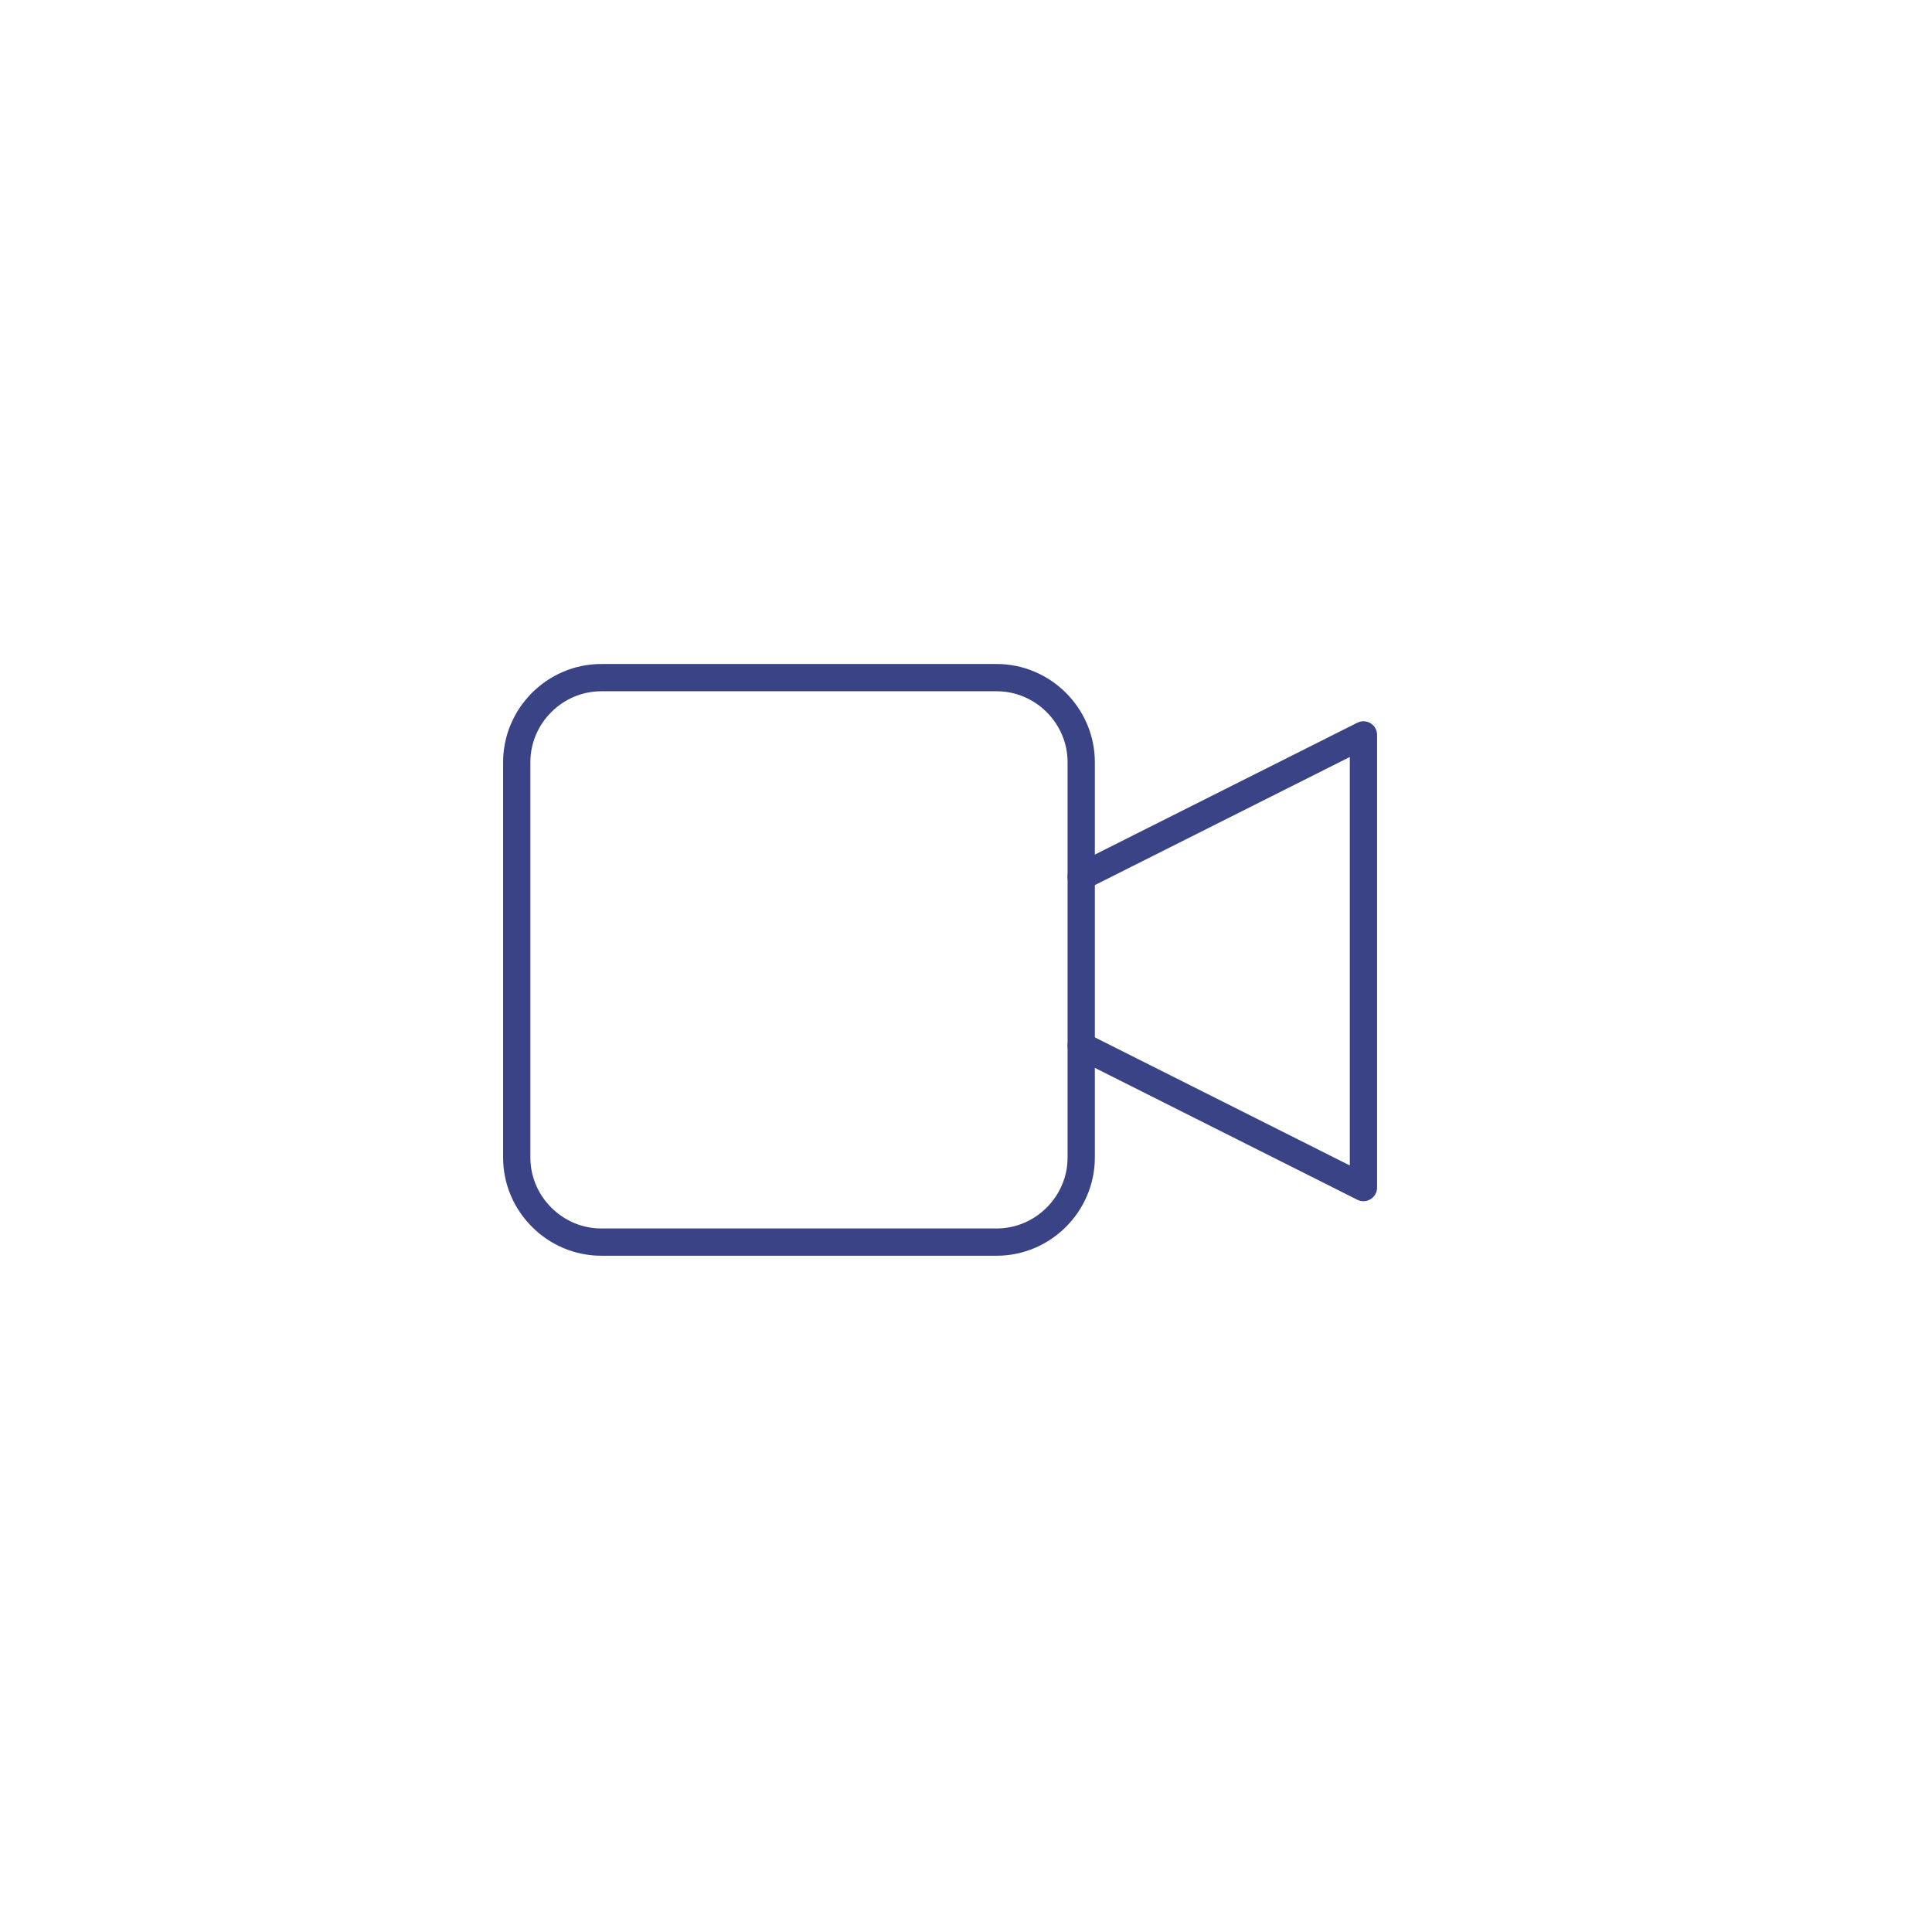 <?xml version="1.0" encoding="UTF-8"?>
<svg id="Livello_1" data-name="Livello 1" xmlns="http://www.w3.org/2000/svg" version="1.1" viewBox="0 0 141.7 141.7">
  <defs>
    <style>
      .cls-1 {
        fill: none;
        stroke: #3a4385;
        stroke-linecap: round;
        stroke-linejoin: round;
        stroke-width: 2px;
      }
    </style>
  </defs>
  <g id="video_2" data-name="video 2">
    <g id="Group_6" data-name="Group 6">
      <path id="Vector_23" data-name="Vector 23" class="cls-1" d="M79.3,64.3l20.7-10.4v33.2l-20.7-10.4"/>
      <path id="Vector_24" data-name="Vector 24" class="cls-1" d="M73.1,49.7h-29c-3.4,0-6.2,2.8-6.2,6.2v29c0,3.4,2.8,6.2,6.2,6.2h29c3.4,0,6.2-2.8,6.2-6.2v-29c0-3.4-2.8-6.2-6.2-6.2Z"/>
    </g>
  </g>
</svg>